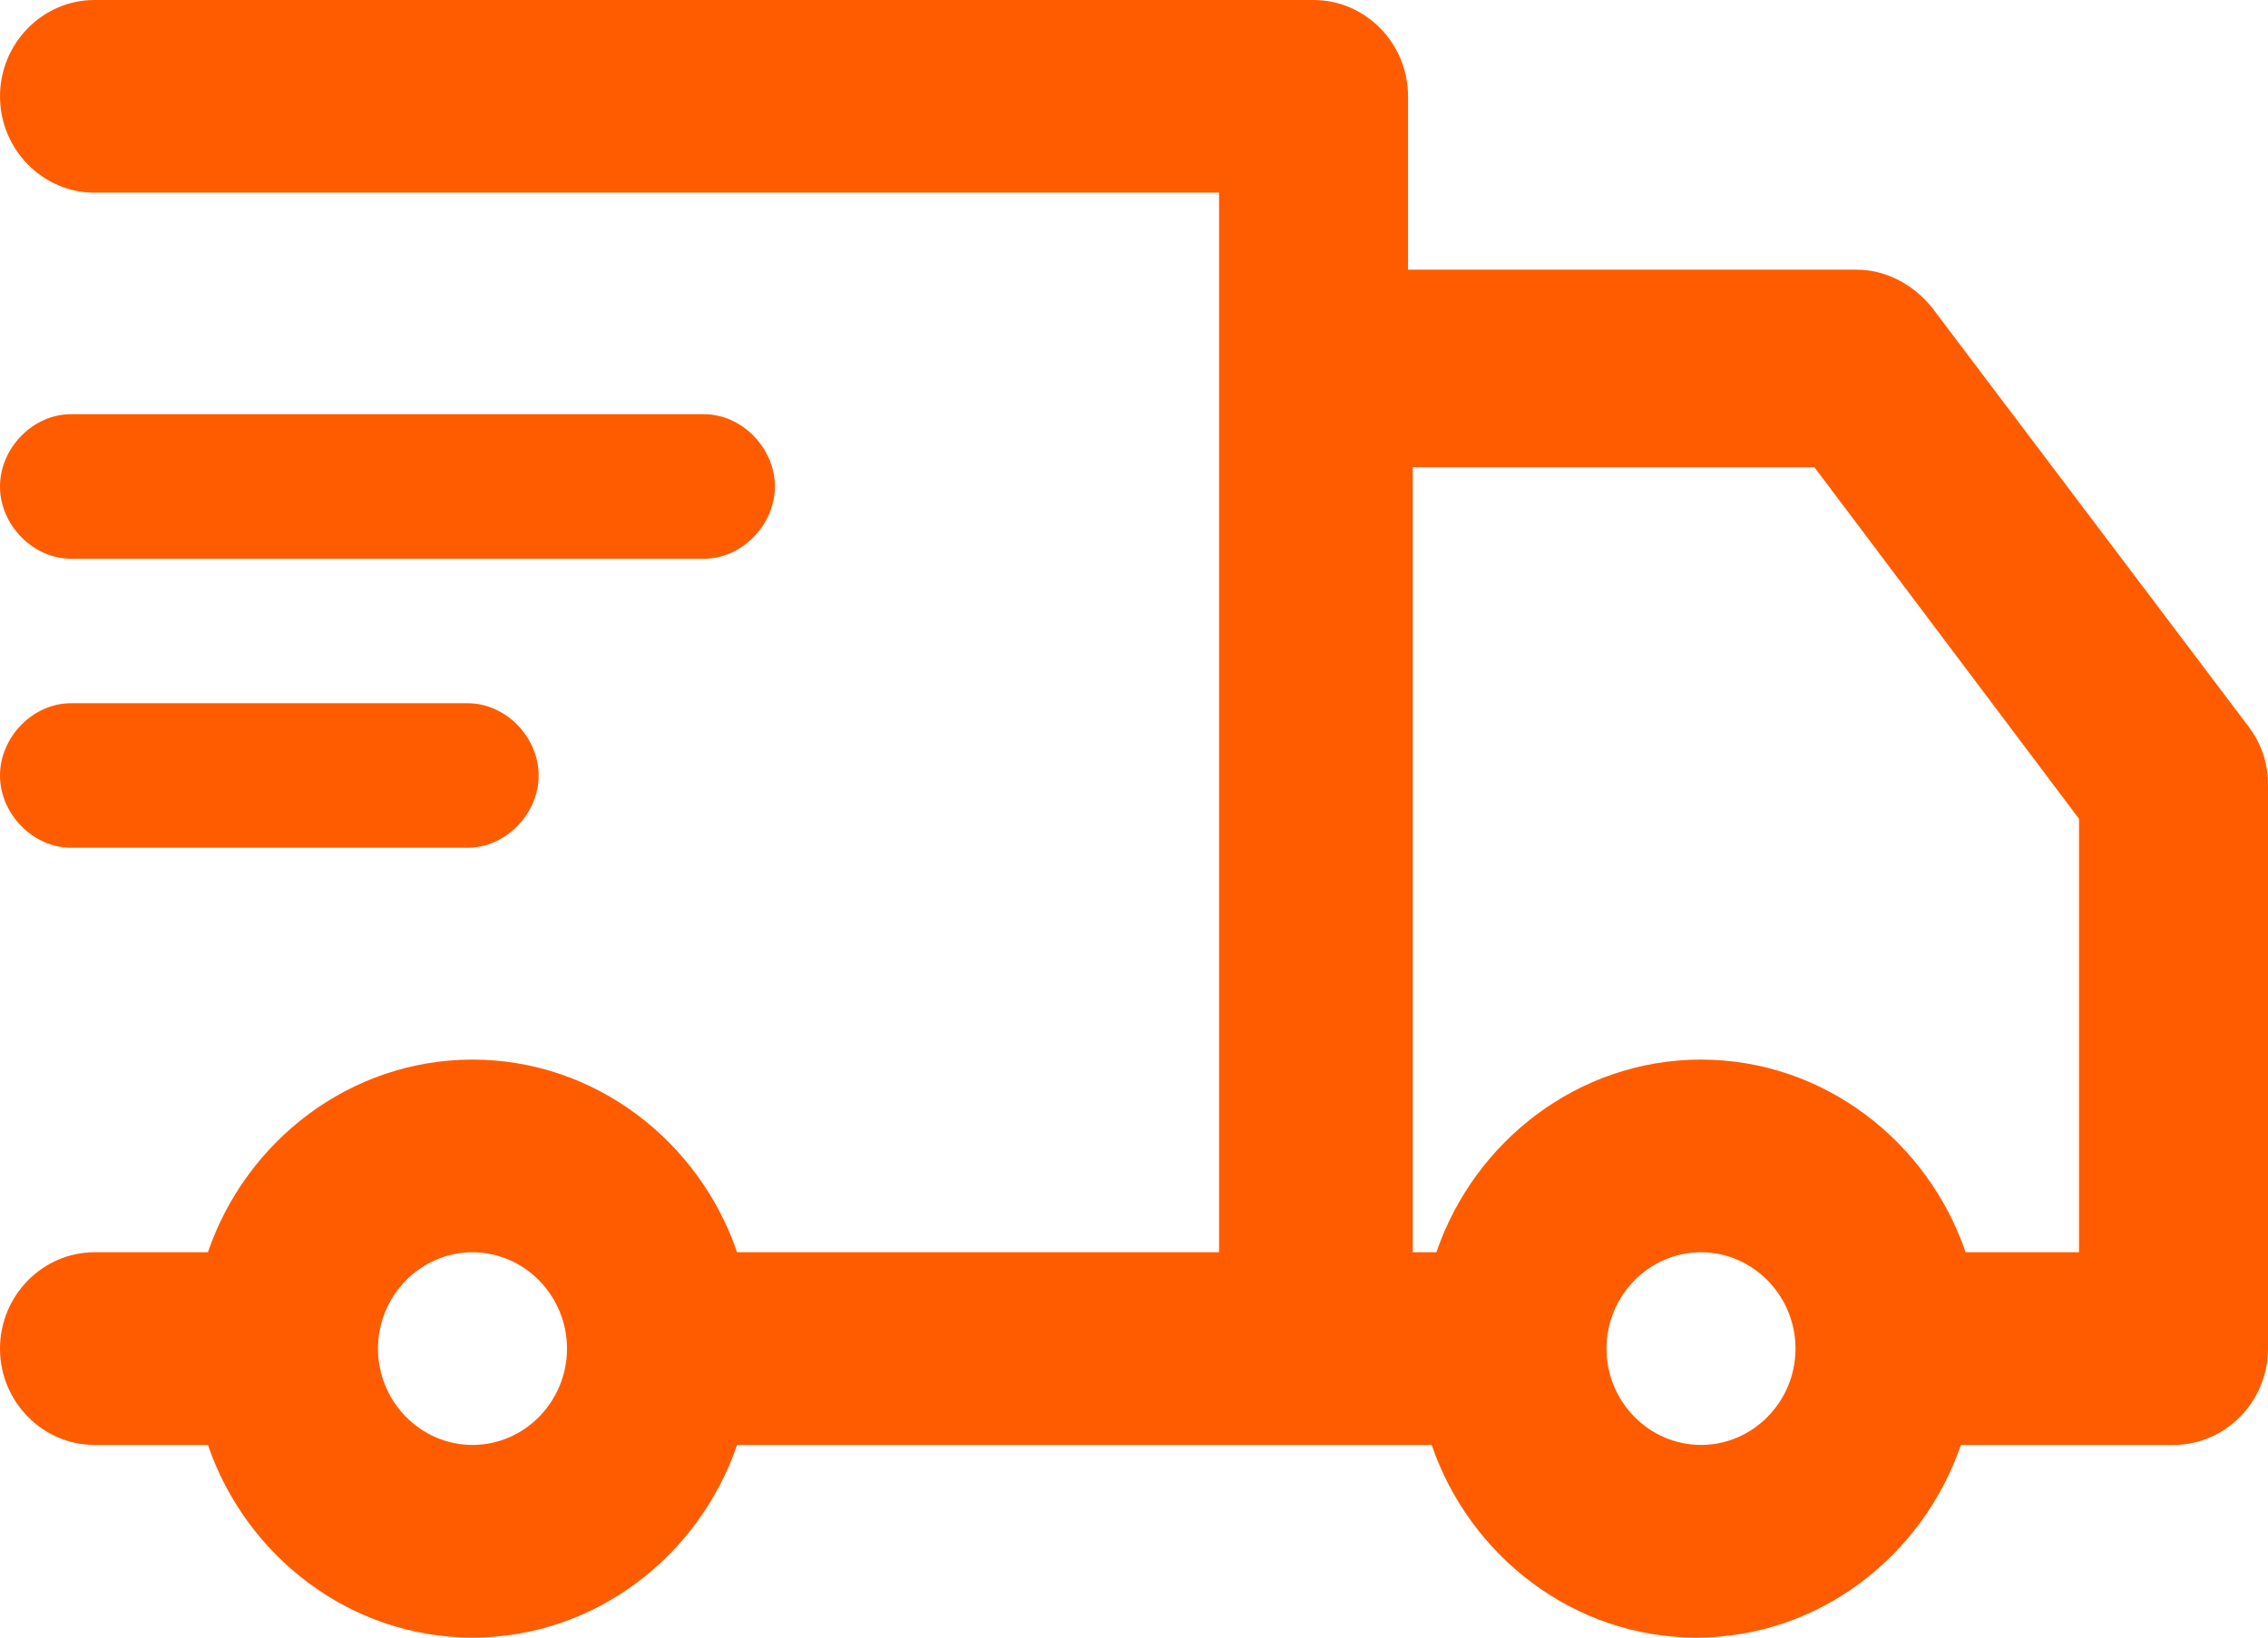 <svg width="36" height="26" viewBox="0 0 36 26" fill="none" xmlns="http://www.w3.org/2000/svg">
<path d="M35.7 11.547L30.675 4.894C30.375 4.512 29.925 4.282 29.475 4.282H22.35V1.529C22.35 0.688 21.675 0 20.85 0H1.5C0.675 0 0 0.688 0 1.529C0 2.371 0.675 3.059 1.5 3.059H19.35V19.882H11.7C11.1 18.123 9.45 16.823 7.5 16.823C5.55 16.823 3.9 18.123 3.3 19.882H1.5C0.675 19.882 0 20.571 0 21.412C0 22.253 0.675 22.941 1.5 22.941H3.3C3.9 24.7 5.55 26 7.5 26C9.45 26 11.1 24.7 11.7 22.941H22.725C23.325 24.7 24.975 26 26.925 26C28.875 26 30.525 24.7 31.125 22.941H34.5C35.325 22.941 36 22.253 36 21.412V12.465C36 12.159 35.925 11.853 35.7 11.547ZM7.5 22.941C6.675 22.941 6 22.253 6 21.412C6 20.571 6.675 19.882 7.5 19.882C8.325 19.882 9 20.571 9 21.412C9 22.253 8.325 22.941 7.5 22.941ZM27 22.941C26.175 22.941 25.5 22.253 25.5 21.412C25.5 20.571 26.175 19.882 27 19.882C27.825 19.882 28.5 20.571 28.5 21.412C28.5 22.253 27.825 22.941 27 22.941ZM33 19.882H31.2C30.6 18.123 28.95 16.823 27 16.823C25.05 16.823 23.4 18.123 22.8 19.882H22.425V7.418H28.8L33 13V19.882Z" fill="#FF5C00"/>
<path d="M1.125 8.871H11.175C11.775 8.871 12.3 8.335 12.3 7.724C12.3 7.112 11.775 6.576 11.175 6.576H1.125C0.525 6.576 0 7.112 0 7.724C0 8.335 0.525 8.871 1.125 8.871Z" fill="#FF5C00"/>
<path d="M1.125 13.459H7.425C8.025 13.459 8.55 12.924 8.55 12.312C8.55 11.7 8.025 11.165 7.425 11.165H1.125C0.525 11.165 0 11.7 0 12.312C0 12.924 0.525 13.459 1.125 13.459Z" fill="#FF5C00"/>
</svg>

